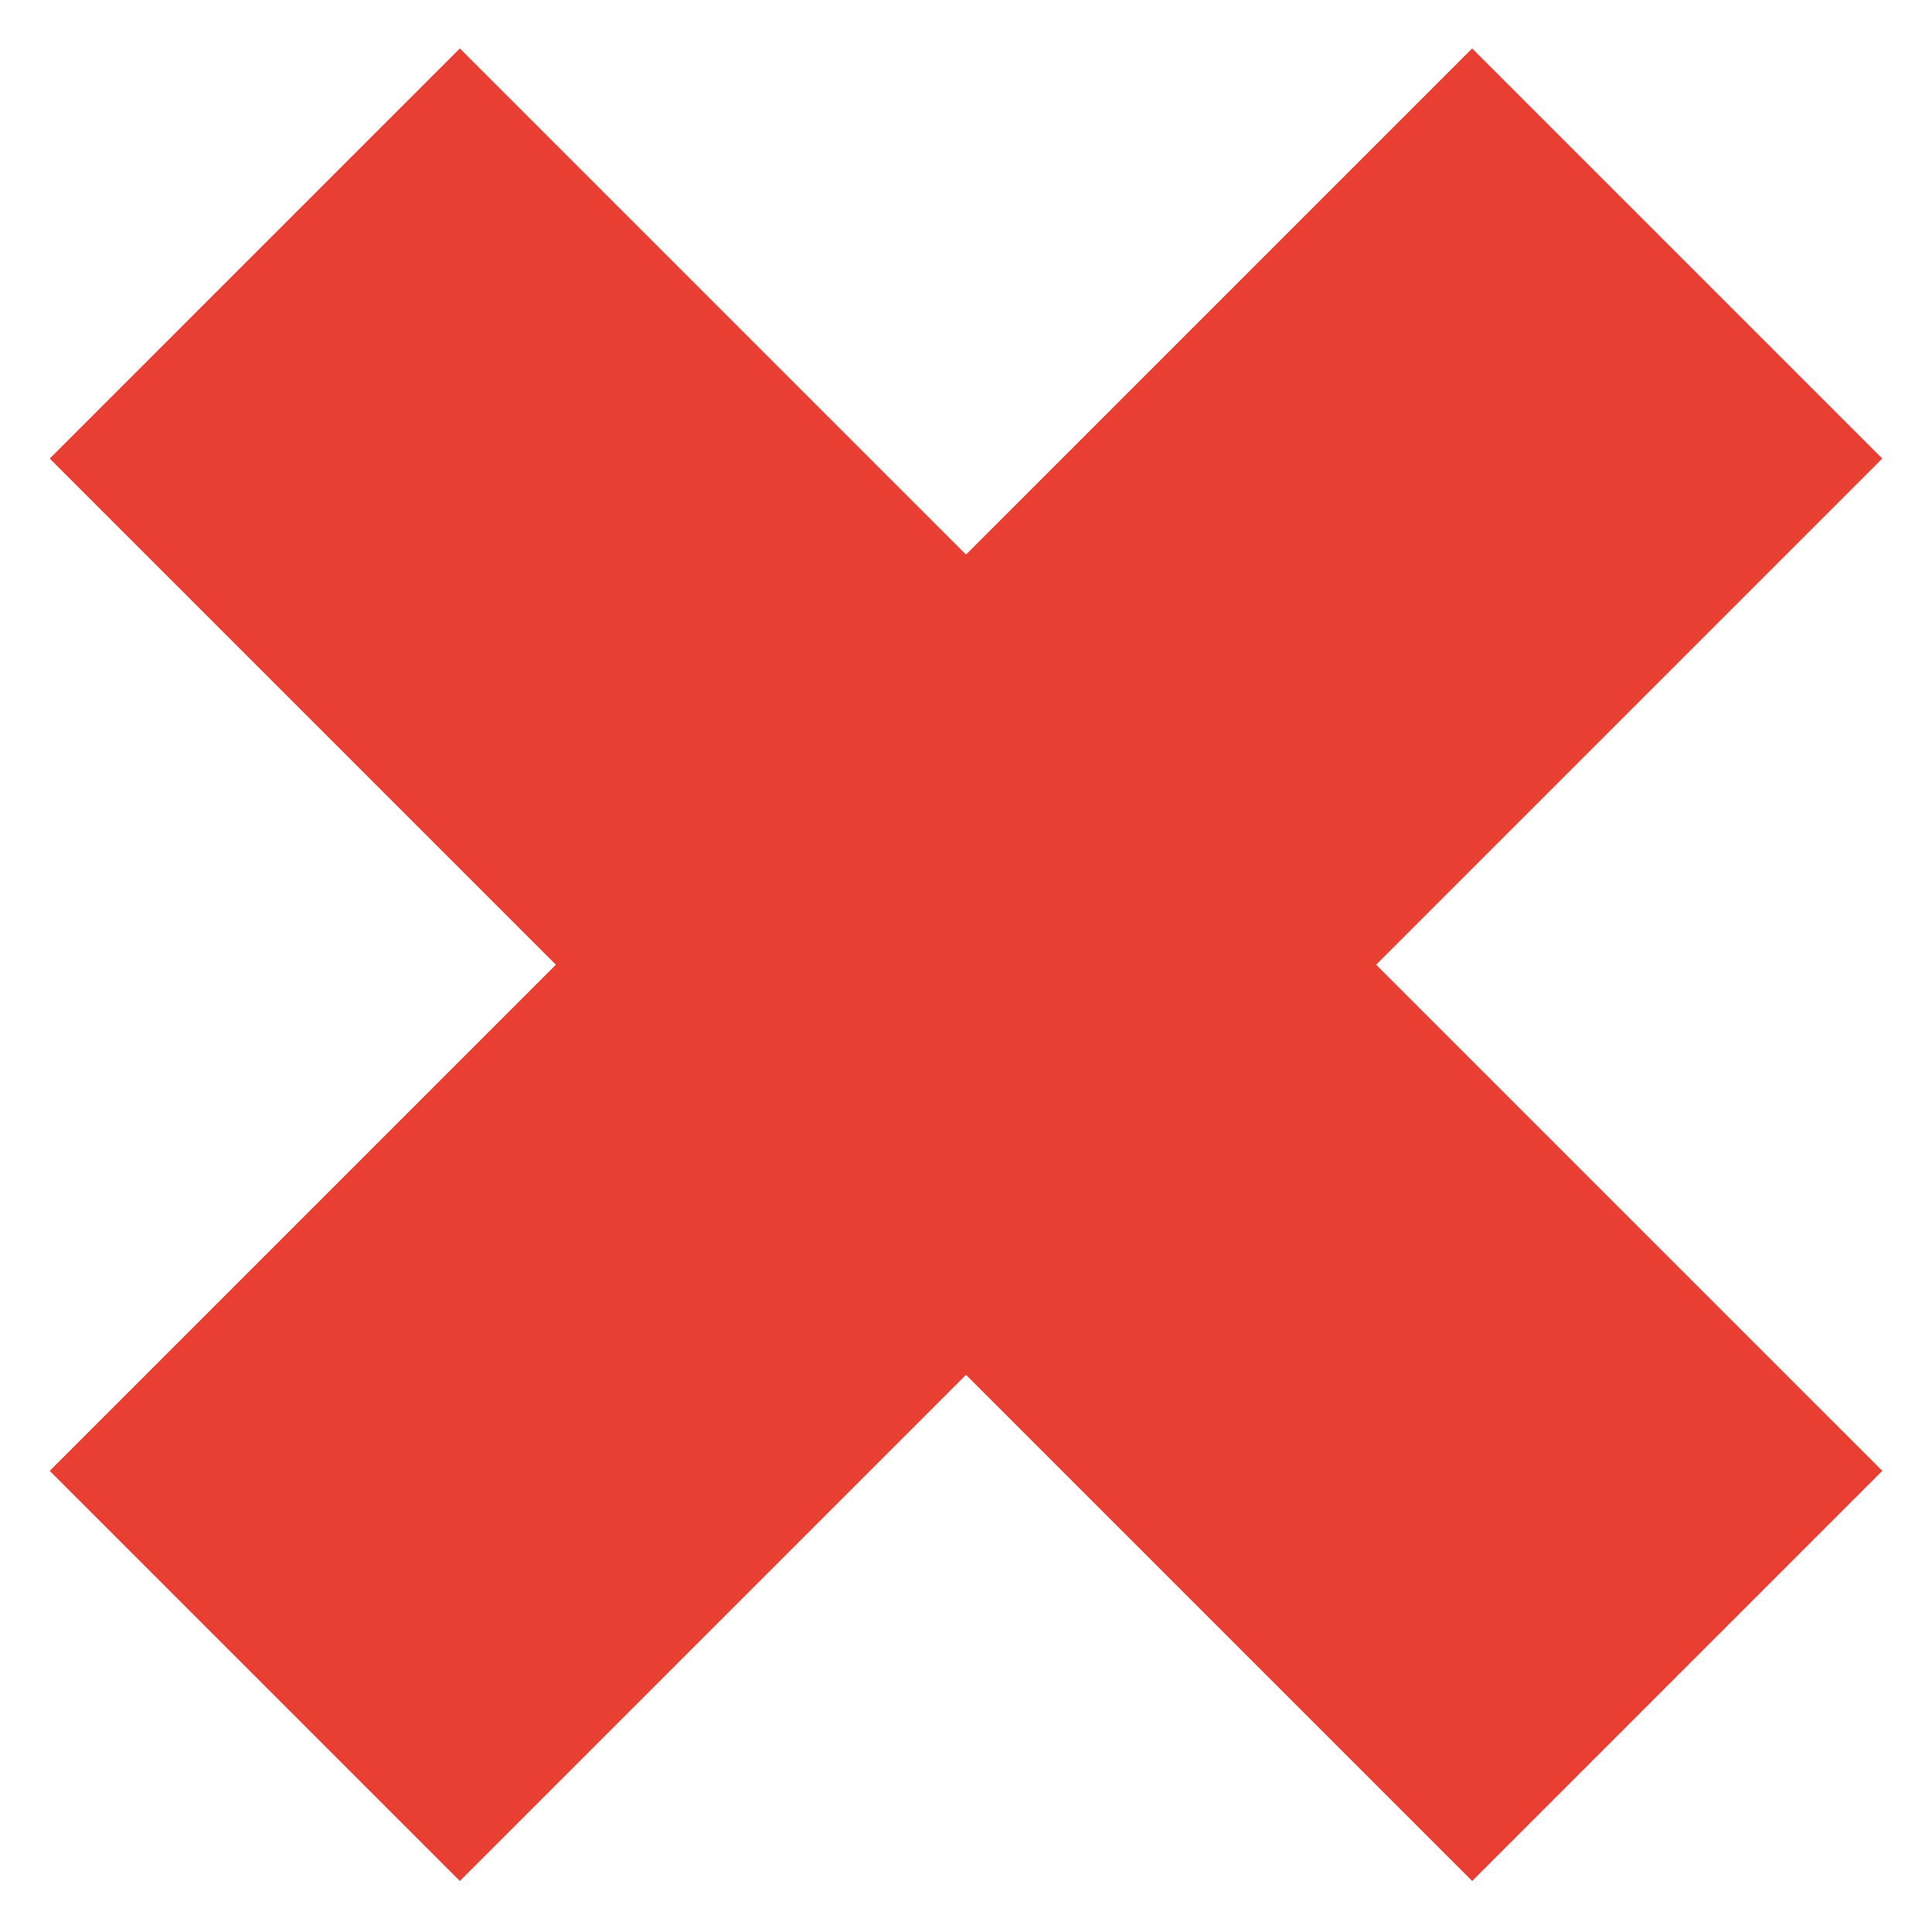 <?xml version="1.0" encoding="utf-8"?>
<!-- Generator: Adobe Illustrator 16.0.0, SVG Export Plug-In . SVG Version: 6.00 Build 0)  -->
<!DOCTYPE svg PUBLIC "-//W3C//DTD SVG 1.1//EN" "http://www.w3.org/Graphics/SVG/1.1/DTD/svg11.dtd">
<svg version="1.1" id="Layer_1" xmlns="http://www.w3.org/2000/svg" xmlns:xlink="http://www.w3.org/1999/xlink" x="0px" y="0px"
	 width="500px" height="500px" viewBox="0 0 500 500" enable-background="new 0 0 500 500" xml:space="preserve">
<polygon fill="#E93F33" points="487.134,118.679 380.988,12.534 250,143.522 119.012,12.534 12.866,118.679 143.854,249.667 
	12.866,380.655 119.012,486.801 250,355.812 380.988,486.801 487.134,380.655 356.146,249.667 "/>
</svg>
